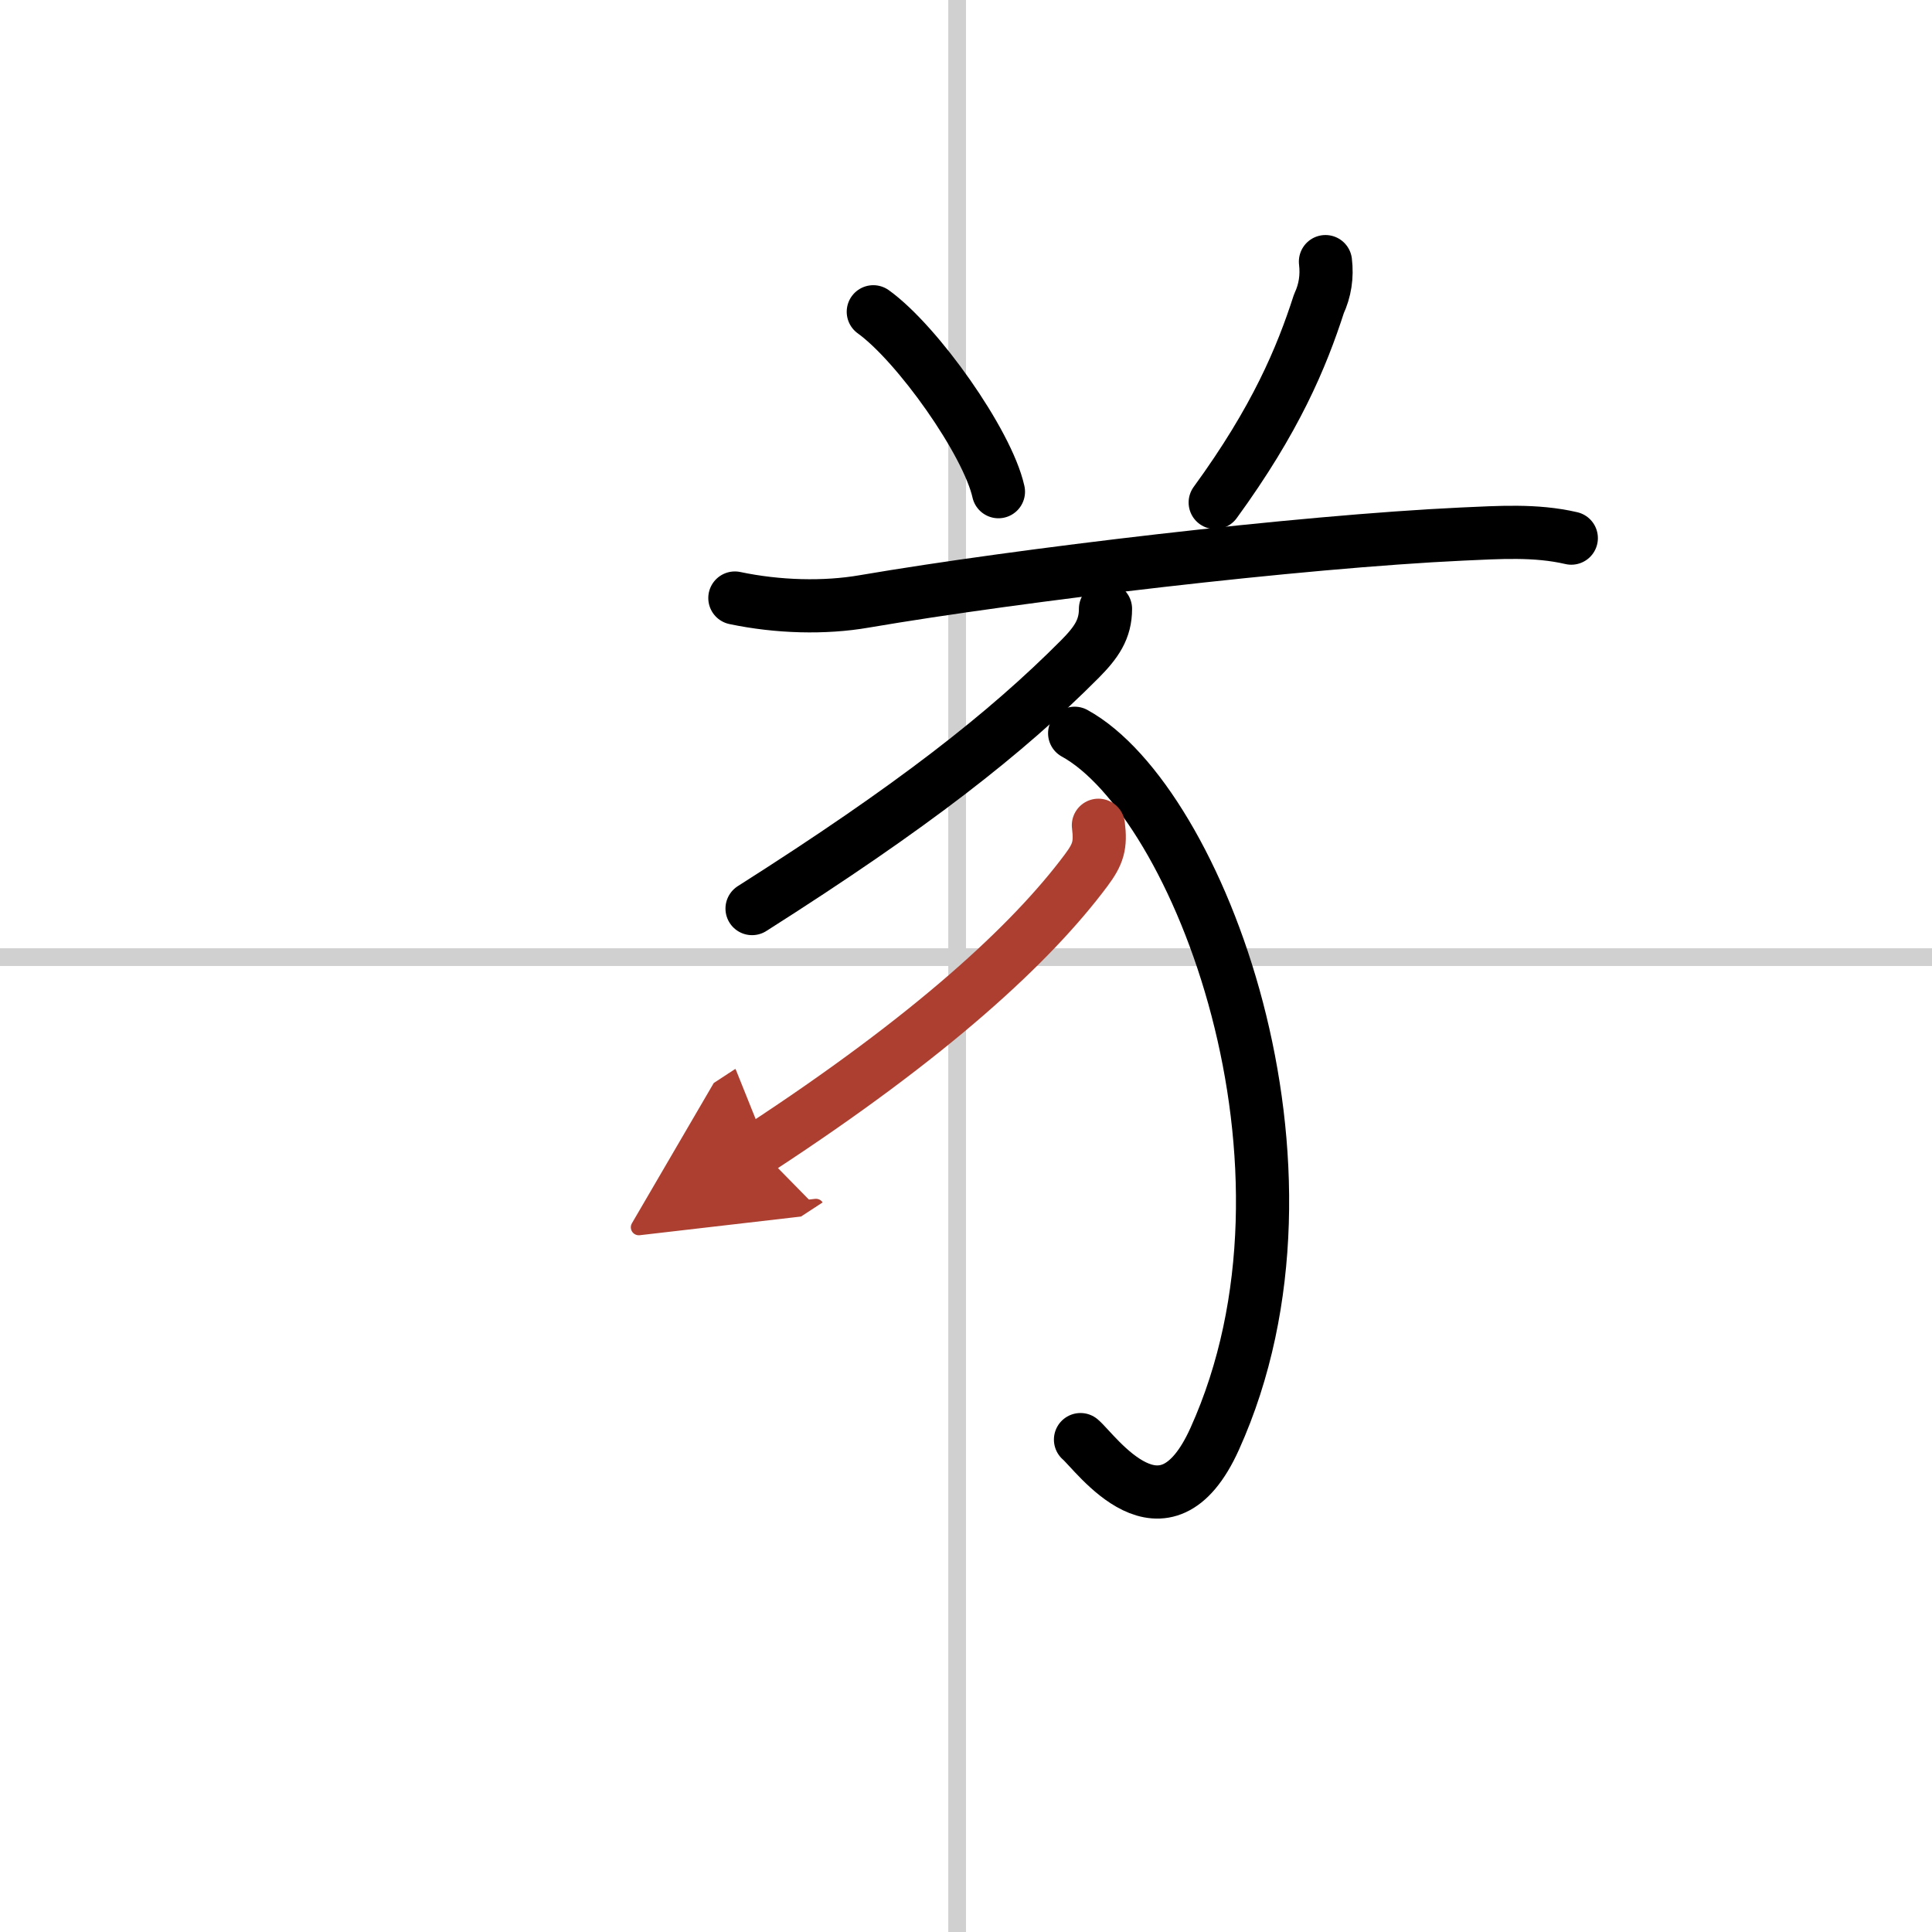 <svg width="400" height="400" viewBox="0 0 109 109" xmlns="http://www.w3.org/2000/svg"><defs><marker id="a" markerWidth="4" orient="auto" refX="1" refY="5" viewBox="0 0 10 10"><polyline points="0 0 10 5 0 10 1 5" fill="#ad3f31" stroke="#ad3f31"/></marker></defs><g fill="none" stroke="#000" stroke-linecap="round" stroke-linejoin="round" stroke-width="3"><rect width="100%" height="100%" fill="#fff" stroke="#fff"/><line x1="54" x2="54" y2="109" stroke="#d0d0d0" stroke-width="1"/><line x2="109" y1="54" y2="54" stroke="#d0d0d0" stroke-width="1"/><path d="m49.27 17.59c2.49 1.79 6.44 7.36 7.06 10.15"/><path d="m74.78 14.76c0.1 0.83-0.02 1.63-0.37 2.38-0.98 3.04-2.44 6.53-5.85 11.21"/><path d="m41.46 33.74c2.42 0.51 5.06 0.58 7.3 0.19 8.79-1.5 24.53-3.37 33.74-3.8 2.05-0.09 4.13-0.24 6.15 0.23"/><path d="m62.37 34.35c0 1.15-0.51 1.89-1.44 2.83-4.18 4.2-9.43 8.32-18.5 14.08"/><path d="m60.63 41.37c6.95 3.82 14.87 24.38 7.9 39.81-2.86 6.33-6.7 0.78-7.57 0.04"/><path d="m61.97 46.56c0.14 1.13-0.01 1.63-0.7 2.55-3.06 4.1-8.69 9.32-18.45 15.7" marker-end="url(#a)" stroke="#ad3f31"/></g></svg>
